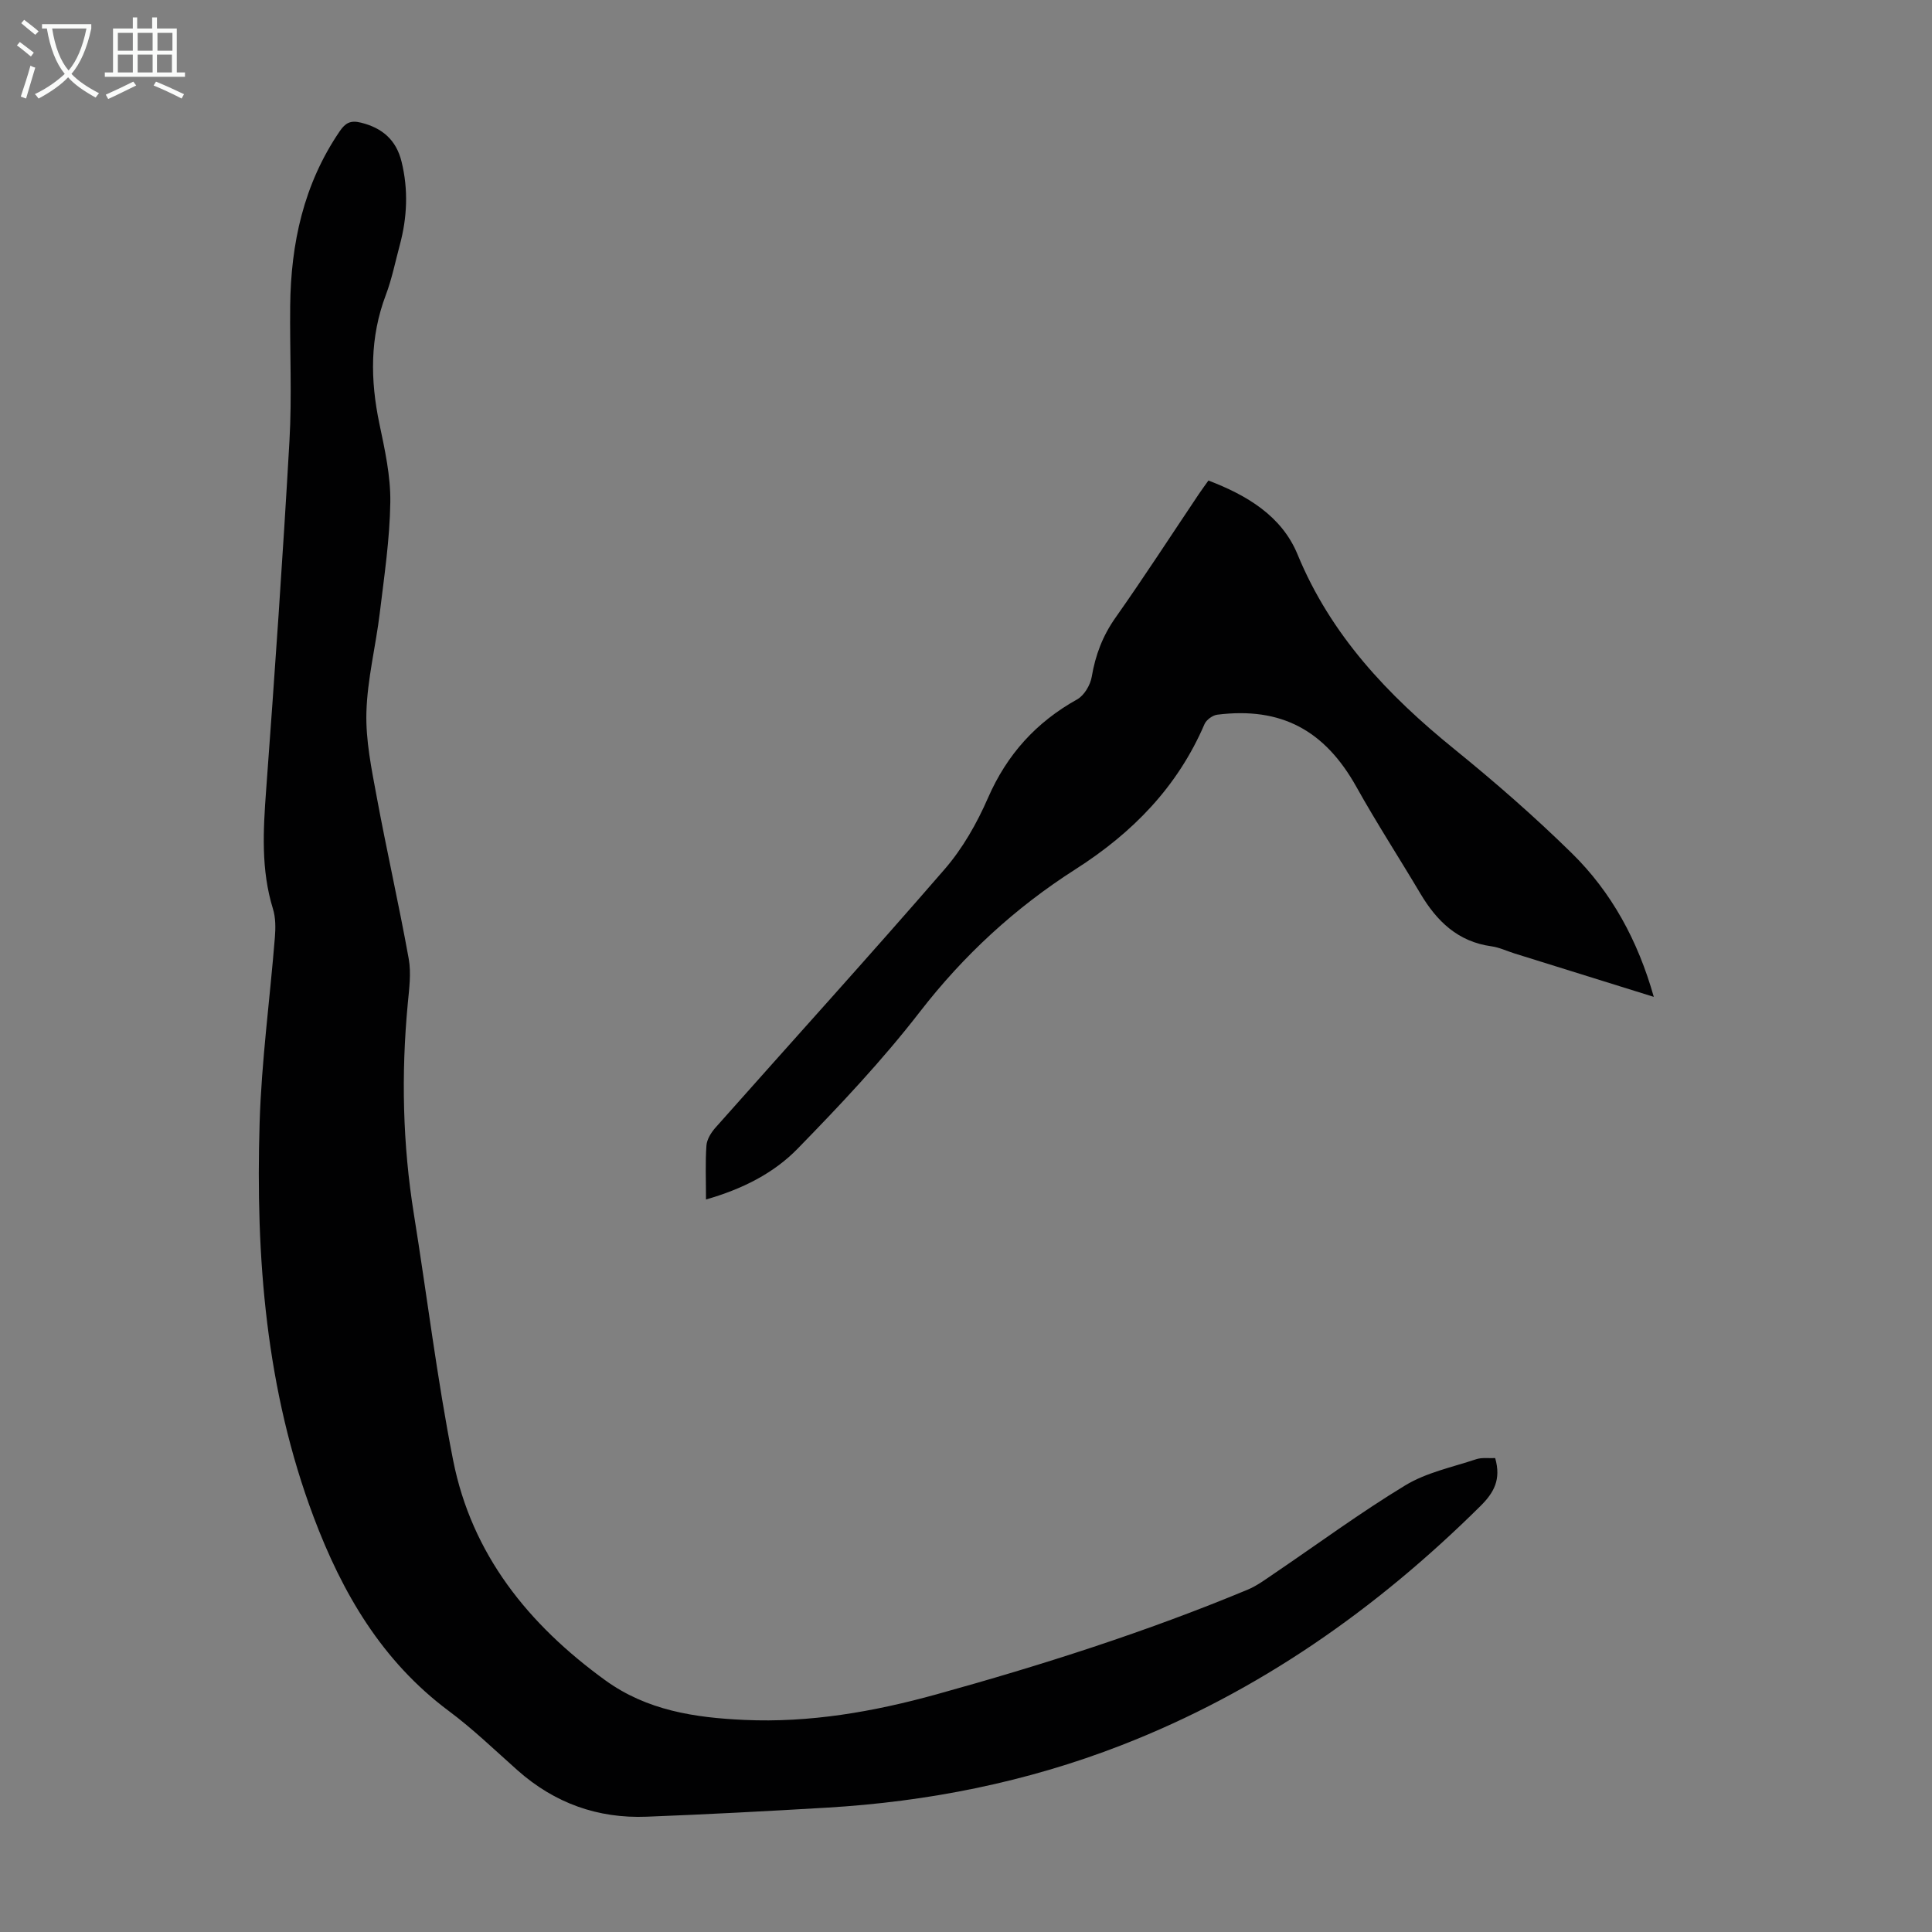 <svg enable-background="new 0 0 400 400" viewBox="0 0 400 400" xmlns="http://www.w3.org/2000/svg"><rect x="0" y="0" width="400" height="400" fill="#808080" stroke="none"/><path d="m309.56 301.88c1.27 4.44-.25 7.16-3.07 9.95-21.56 21.35-45.92 38.46-74.31 49.5-19.65 7.64-40.09 11.7-61.1 12.93-12.39.73-24.79 1.39-37.19 1.87-10.14.4-19.09-2.82-26.73-9.6-4.69-4.16-9.22-8.55-14.23-12.28-13.84-10.31-22.08-24.44-27.99-40.16-9.91-26.33-12.03-53.82-11.19-81.58.39-12.83 2.13-25.62 3.16-38.43.16-1.96.17-4.07-.4-5.92-2.5-8.1-2.02-16.27-1.41-24.57 1.78-24.1 3.46-48.21 4.83-72.34.53-9.26.05-18.57.15-27.86.13-13 2.79-25.29 10.27-36.24 1.16-1.7 2.22-2.29 4.37-1.76 4.48 1.1 7.33 3.63 8.42 8.09 1.42 5.78 1.17 11.54-.37 17.26-.93 3.45-1.63 7-2.89 10.33-3.32 8.78-3.23 17.61-1.33 26.66 1.12 5.35 2.34 10.84 2.26 16.25-.11 7.65-1.26 15.3-2.18 22.92-.83 6.88-2.58 13.71-2.77 20.59-.16 5.8 1.06 11.69 2.13 17.46 2.07 11.21 4.61 22.33 6.63 33.55.54 3.01.09 6.24-.2 9.34-1.37 14.55-1.06 29.02 1.26 43.47 2.73 16.99 4.8 34.11 8.13 50.99 3.85 19.5 15.56 34 31.43 45.53 8.7 6.33 18.63 7.79 28.85 8.26 13.54.62 26.74-1.68 39.75-5.28 21.88-6.06 43.48-12.95 64.46-21.68 1.92-.8 3.65-2.09 5.39-3.27 9.07-6.14 17.9-12.66 27.25-18.33 4.38-2.66 9.72-3.76 14.68-5.41 1.21-.4 2.61-.18 3.94-.24z" fill="#010102"/><path d="m146.17 248.34c0-4.04-.16-7.62.09-11.17.09-1.27.96-2.67 1.85-3.68 15.82-17.84 31.84-35.49 47.45-53.51 3.74-4.31 6.71-9.54 9-14.8 3.93-8.98 9.95-15.64 18.45-20.38 1.46-.81 2.73-2.96 3.02-4.67.76-4.5 2.26-8.48 4.93-12.26 5.93-8.41 11.52-17.05 17.26-25.6.61-.91 1.27-1.79 1.97-2.78 8.01 3.05 15.19 7.37 18.45 15.29 6.89 16.73 18.69 29.15 32.43 40.29 8.42 6.83 16.63 13.99 24.36 21.58 8.23 8.08 13.66 18.05 16.97 29.74-9.94-3.1-19.39-6.04-28.84-8.99-1.6-.5-3.16-1.26-4.79-1.48-6.93-.95-11.29-5.19-14.68-10.89-4.39-7.4-9.08-14.62-13.27-22.13-6.54-11.7-15.56-16.59-28.8-14.93-.97.12-2.26 1.07-2.64 1.95-5.59 13.01-14.89 22.51-26.76 30.08-12.4 7.92-23.11 17.76-32.22 29.55-7.71 9.96-16.41 19.2-25.22 28.23-5 5.15-11.51 8.41-19.01 10.56z" fill="#010102"/><g fill="#fafbfa"><path d="m6.4 11.7c-1-.8-1.9-1.6-2.9-2.3l.6-.7c.9.7 1.9 1.4 2.9 2.2zm-2.1 8.3c.7-2.1 1.4-4.2 2-6.4.2.1.6.3 1 .4-.7 2.3-1.3 4.4-1.9 6.4zm3-12.8c-1.1-.9-2.1-1.7-2.9-2.4l.6-.7c1 .8 2 1.5 3 2.4zm1.4-1.3v-.9h10.2v.9c-.9 4.2-2.3 7.3-4.1 9.4 1.3 1.4 3.2 2.7 5.7 4-.2.2-.4.5-.7.9-2.5-1.4-4.4-2.7-5.7-4.2-1.4 1.5-3.5 3-6.1 4.4 0 0 0 0-.1-.1-.3-.4-.5-.7-.7-.8 2.7-1.3 4.7-2.8 6.2-4.2-1.8-2.2-3-5.3-3.7-9.4zm9.2 0h-7.1c.6 3.8 1.7 6.7 3.4 8.7 1.7-2 2.9-4.8 3.7-8.7z"/><path d="m31.6 3.6h.9v2.3h4.1v9.1h1.7v.9h-16.6v-.9h1.7v-9.1h4.1v-2.3h.9v2.3h3.1v-2.3zm-4 13.3.6.8c-1.9.9-3.8 1.9-5.8 2.8-.2-.3-.3-.6-.5-.9 2-.9 3.9-1.8 5.7-2.7zm-3.2-10.1v3.7h3.1v-3.7zm0 4.5v3.7h3.1v-3.7zm4.1-4.5v3.7h3.1v-3.7zm0 4.5v3.7h3.1v-3.7zm9.1 9.1c-2.1-1.1-4.1-2-5.8-2.7l.5-.8c2.2.9 4.1 1.8 5.8 2.6zm-1.9-13.6h-3.1v3.7h3.1zm-3.2 4.5v3.7h3.1v-3.7z"/></g></svg>